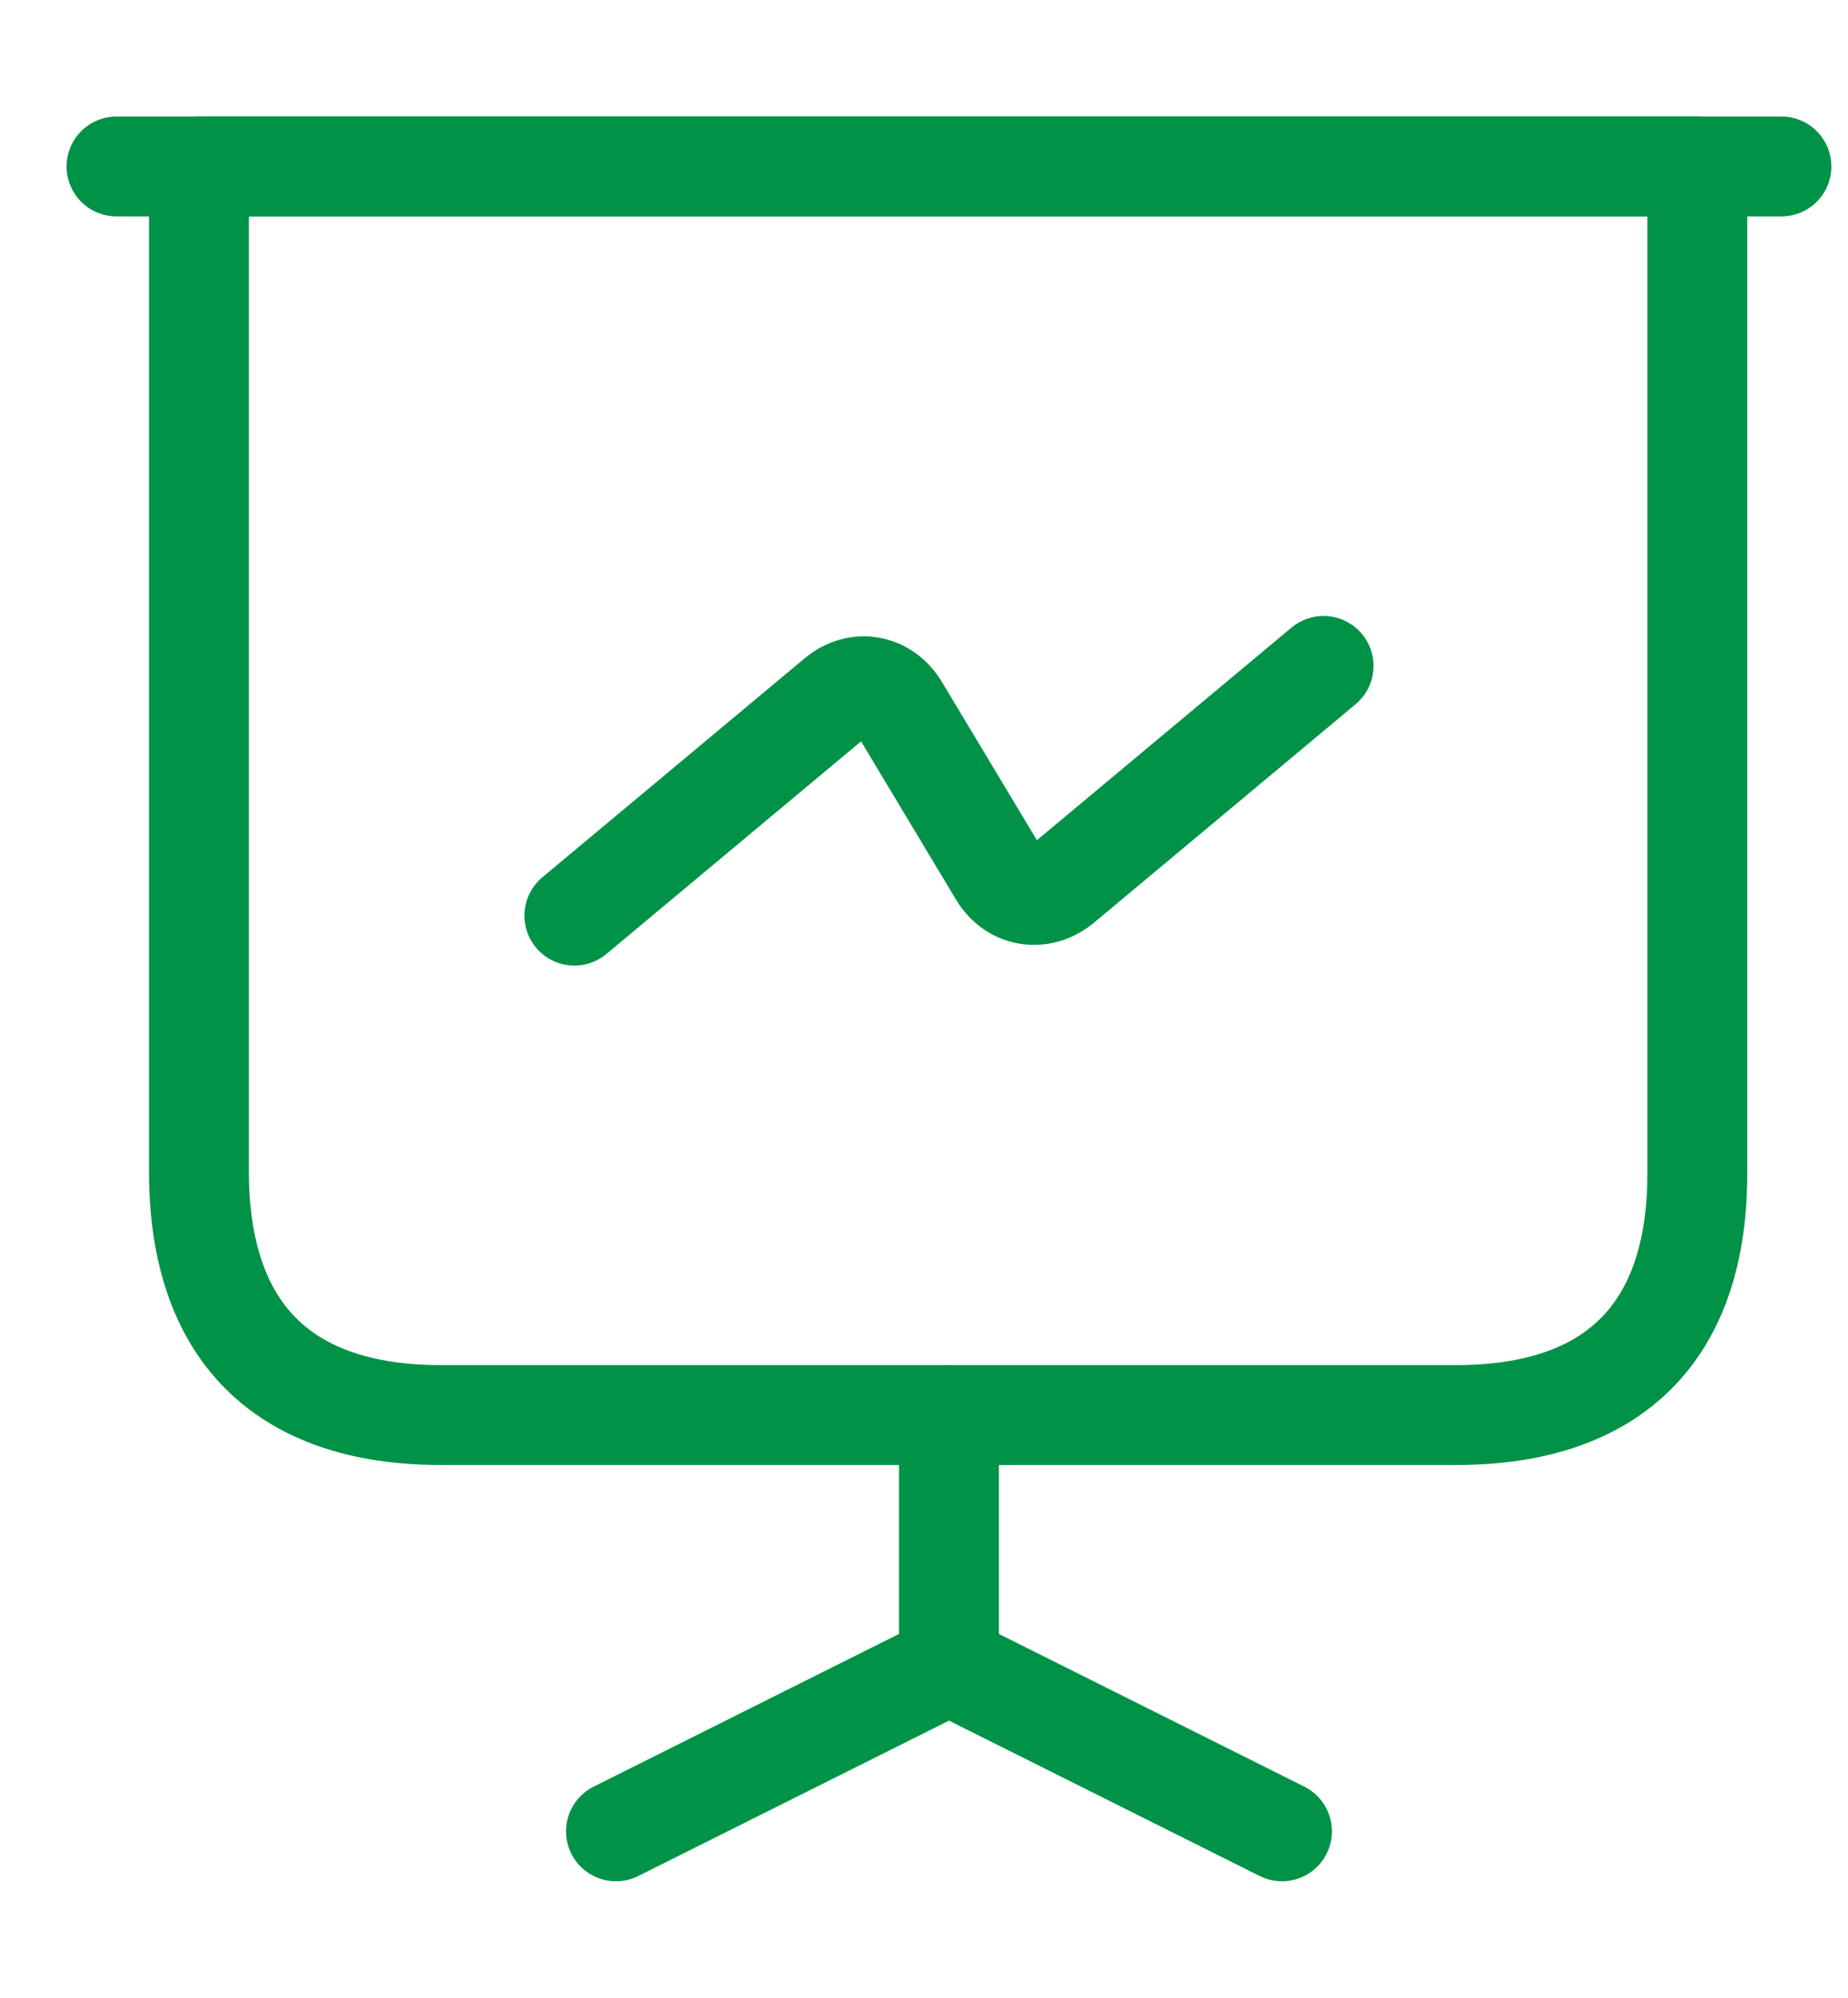 <?xml version="1.0" encoding="UTF-8"?> <svg xmlns="http://www.w3.org/2000/svg" width="37" height="40" viewBox="0 0 37 40" fill="none"><path d="M8.833 28.333H29.15C32.317 28.333 33.983 26.667 33.983 23.5V3.333H3.983V23.5C4 26.667 5.667 28.333 8.833 28.333Z" stroke="#009247" stroke-width="2" stroke-miterlimit="10" stroke-linecap="round" stroke-linejoin="round"></path><path d="M2.333 3.333H35.667" stroke="#009247" stroke-width="2" stroke-miterlimit="10" stroke-linecap="round" stroke-linejoin="round"></path><path d="M12.333 36.667L19 33.333V28.333" stroke="#009247" stroke-width="2" stroke-miterlimit="10" stroke-linecap="round" stroke-linejoin="round"></path><path d="M25.667 36.667L19 33.333" stroke="#009247" stroke-width="2" stroke-miterlimit="10" stroke-linecap="round" stroke-linejoin="round"></path><path d="M11.5 18.333L16.75 13.95C17.167 13.6 17.717 13.7 18 14.167L20 17.5C20.283 17.967 20.833 18.05 21.25 17.717L26.5 13.333" stroke="#009247" stroke-width="2" stroke-miterlimit="10" stroke-linecap="round" stroke-linejoin="round"></path></svg> 